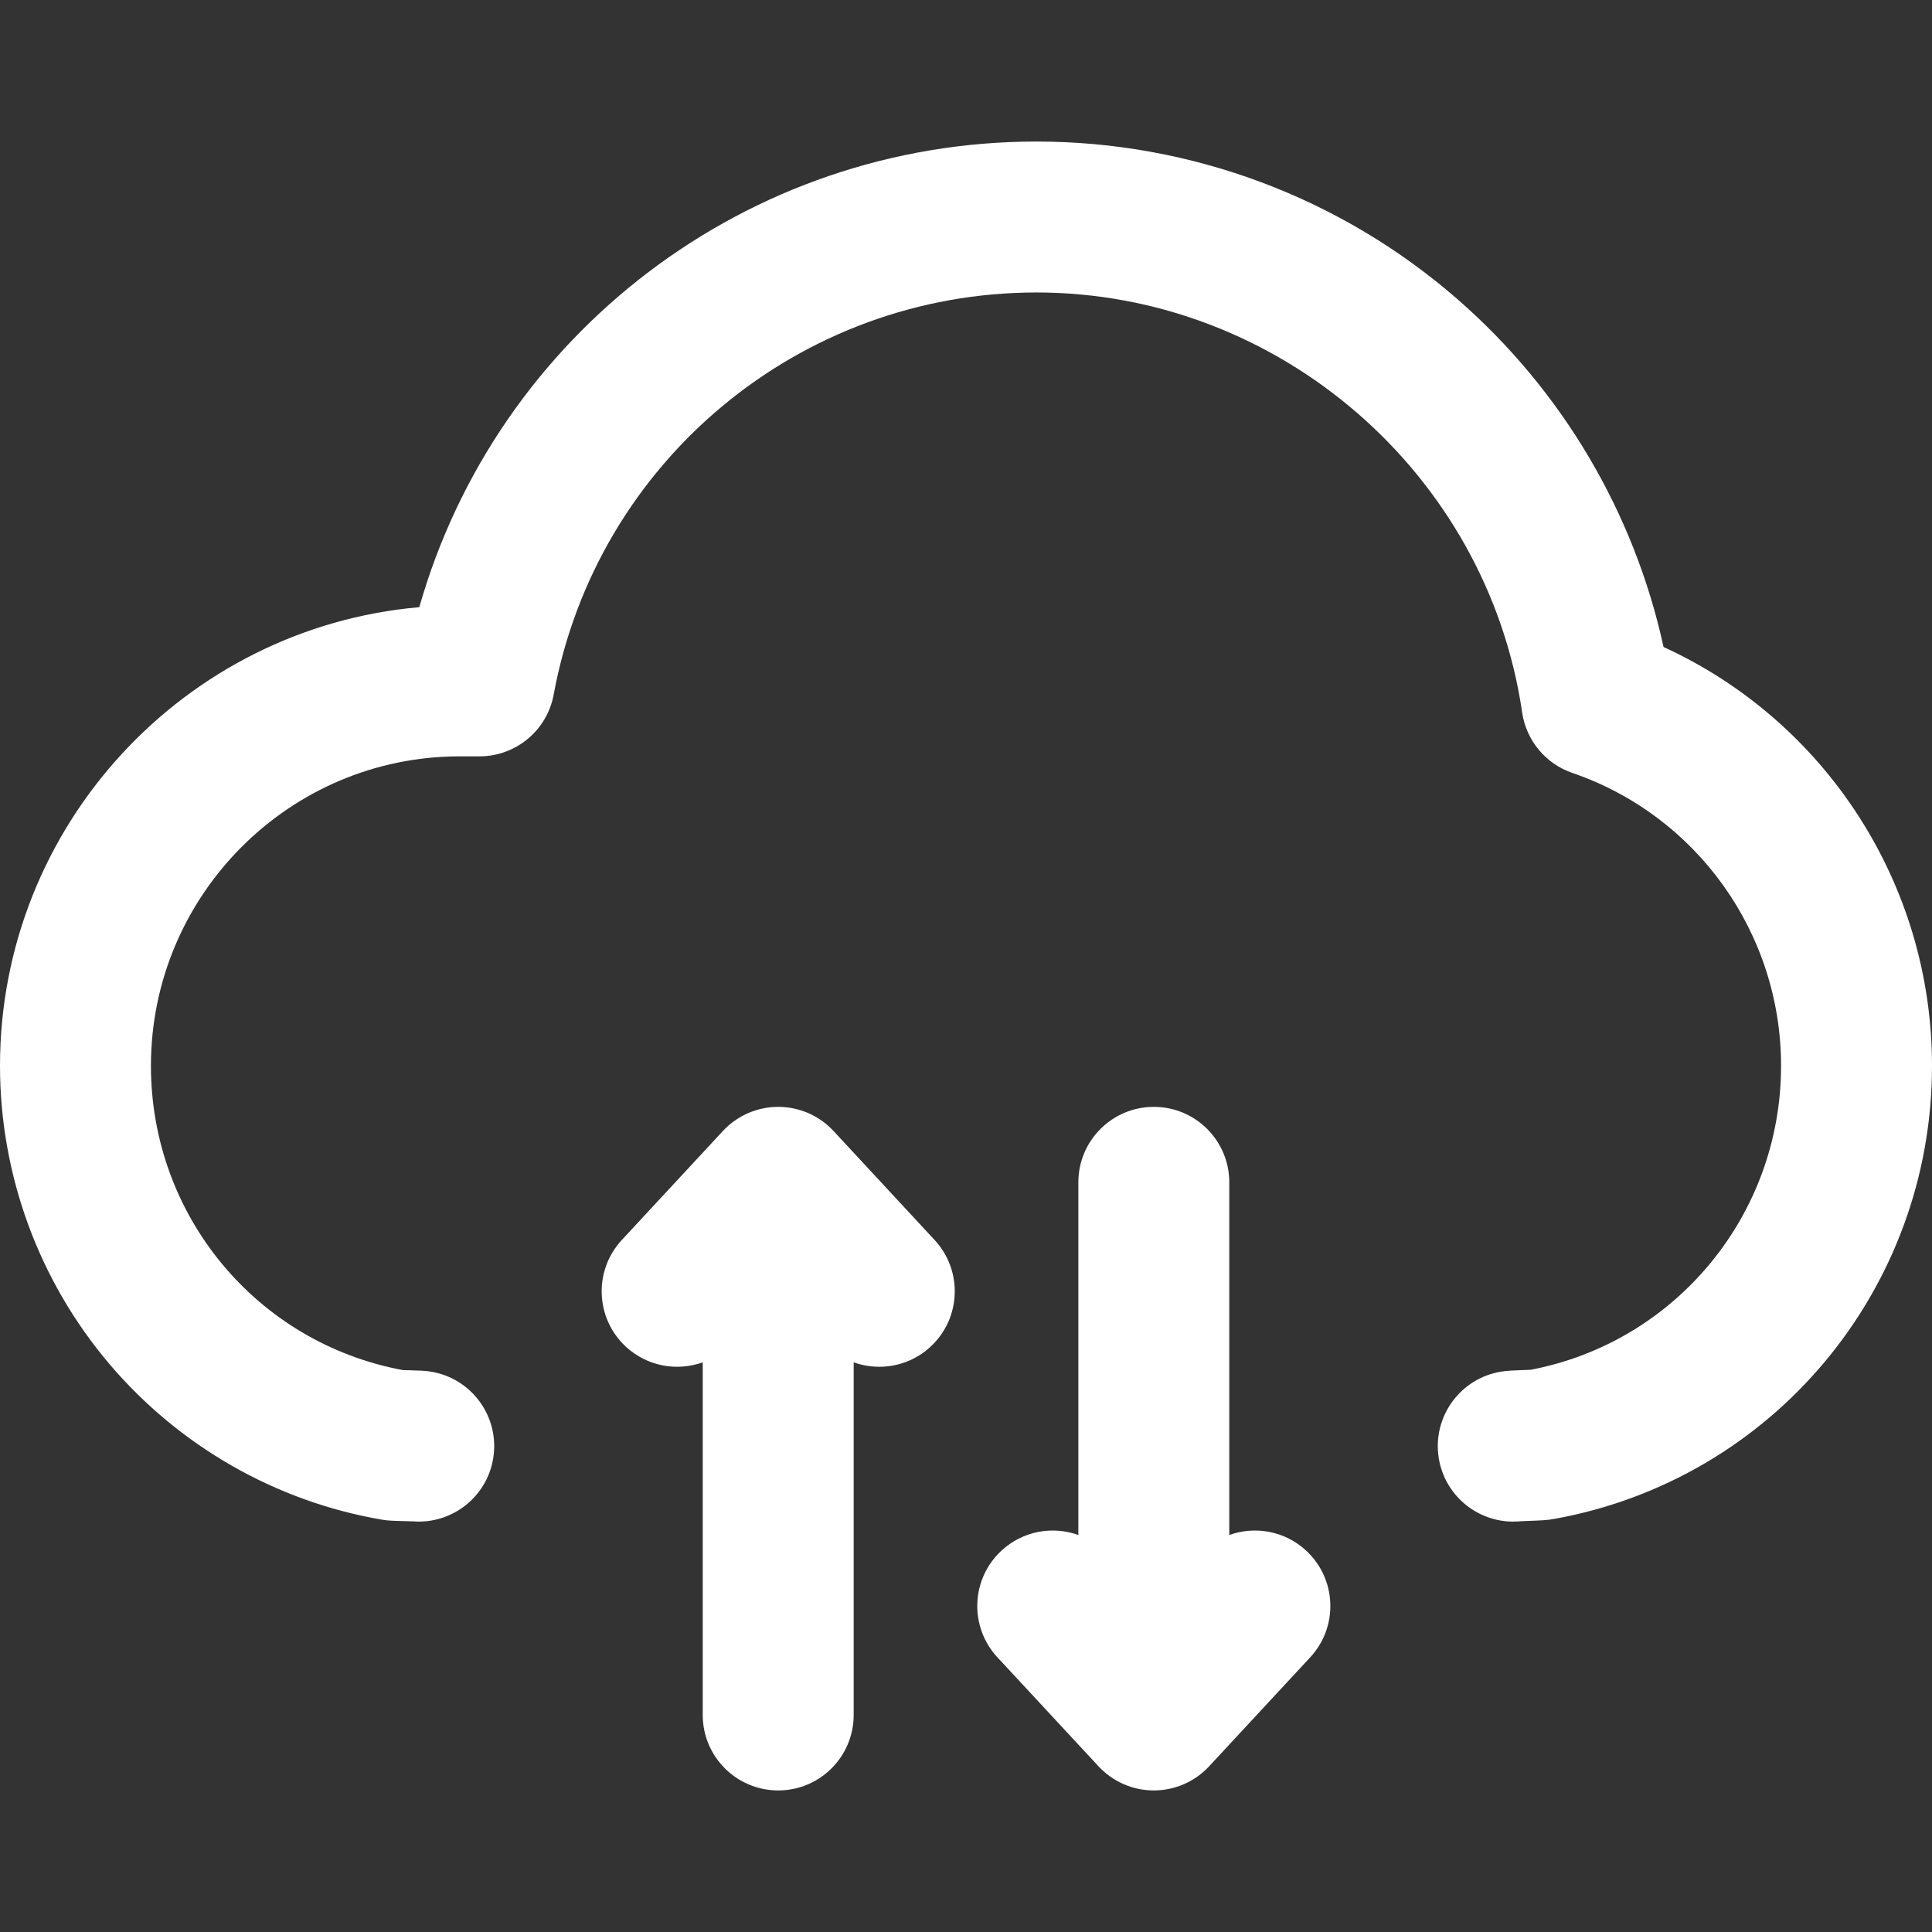 <?xml version="1.0" encoding="UTF-8"?>
<svg xmlns="http://www.w3.org/2000/svg" width="80" height="80" viewBox="0 0 80 80" fill="none">
  <rect x="0" y="0" width="80" height="80" fill="#333333" stroke="none"/>
  <g clip-path="url(#clip0_278_847)">
    <path d="M34.515 46.833C33.924 46.195 33.094 45.833 32.224 45.833C31.355 45.833 30.524 46.195 29.933 46.833L25.748 51.345C24.574 52.611 24.649 54.588 25.914 55.762C26.8 56.583 28.035 56.793 29.099 56.411V71.013C29.099 72.739 30.498 74.138 32.224 74.138C33.95 74.138 35.349 72.739 35.349 71.013V56.411C35.691 56.534 36.05 56.595 36.41 56.595C37.17 56.595 37.933 56.319 38.534 55.762C39.8 54.588 39.874 52.611 38.7 51.345L34.515 46.833Z" fill="white"></path>
    <path d="M54.087 64.21C53.201 63.388 51.966 63.178 50.902 63.561V48.958C50.902 47.232 49.503 45.833 47.777 45.833C46.051 45.833 44.652 47.232 44.652 48.958V63.561C43.588 63.178 42.353 63.388 41.467 64.21C40.201 65.383 40.127 67.361 41.301 68.626L45.486 73.138C46.077 73.776 46.907 74.138 47.777 74.138C48.646 74.138 49.477 73.776 50.068 73.138L54.253 68.626C55.427 67.361 55.352 65.384 54.087 64.21Z" fill="white"></path>
    <path d="M68.884 26.791C67.673 21.235 64.693 16.18 60.372 12.408C55.537 8.186 49.337 5.861 42.916 5.861C30.954 5.861 20.584 13.83 17.362 25.142C7.646 25.992 0 34.185 0 44.133C0 48.658 1.611 53.045 4.535 56.486C7.427 59.888 11.429 62.175 15.805 62.924C16.064 62.969 16.242 62.973 16.772 62.987C16.894 62.991 17.015 62.993 17.094 62.996C18.708 63.125 20.172 61.989 20.426 60.364C20.693 58.658 19.527 57.06 17.822 56.794C17.586 56.757 17.422 56.752 16.936 56.739C16.849 56.737 16.76 56.735 16.686 56.733C10.628 55.609 6.25 50.339 6.25 44.133C6.25 37.068 11.985 31.319 19.033 31.319H19.854C21.361 31.319 22.654 30.243 22.927 28.76C24.704 19.113 33.111 12.111 42.917 12.111C52.932 12.111 61.579 19.588 63.029 29.501C63.198 30.659 64 31.626 65.107 32.005C70.277 33.778 73.75 38.652 73.75 44.133C73.75 50.298 69.401 55.566 63.388 56.719C63.298 56.723 63.185 56.727 63.074 56.731C62.621 56.748 62.414 56.757 62.178 56.793C60.473 57.06 59.307 58.659 59.574 60.364C59.815 61.906 61.145 63.006 62.657 63.006C62.761 63.006 62.865 63.001 62.97 62.991C63.054 62.986 63.182 62.981 63.313 62.977C63.831 62.957 64.067 62.948 64.341 62.898C73.415 61.271 80 53.379 80 44.133C80 36.616 75.604 29.866 68.884 26.791ZM62.997 62.988C63.046 62.982 63.096 62.976 63.145 62.968C63.114 62.973 63.063 62.981 62.997 62.988Z" fill="white"></path>
  </g>
  <defs>
    <clipPath id="clip0_278_847">
      <rect width="80" height="80" fill="white"></rect>
    </clipPath>
  </defs>
</svg>
